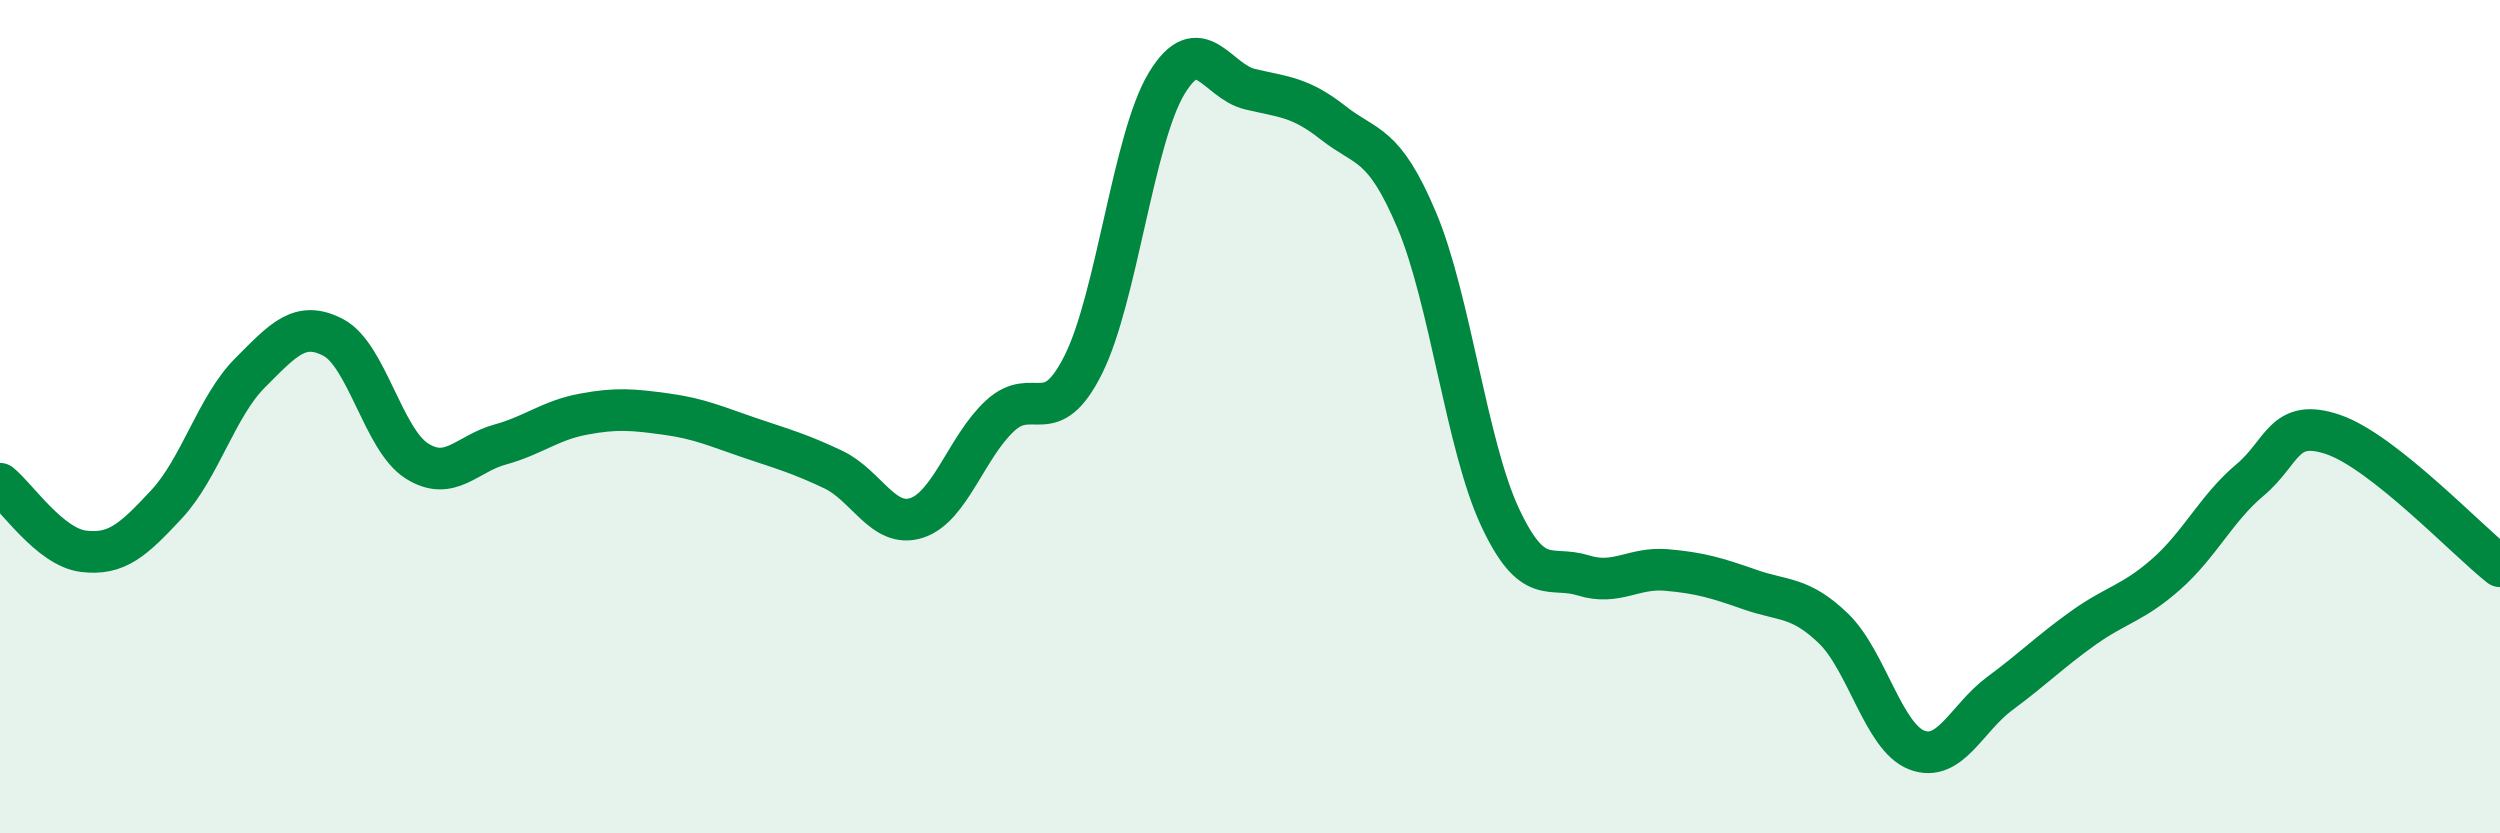 
    <svg width="60" height="20" viewBox="0 0 60 20" xmlns="http://www.w3.org/2000/svg">
      <path
        d="M 0,11.61 C 0.4,11.93 1.2,13.13 2,13.23 C 2.8,13.33 3.2,12.96 4,12.1 C 4.8,11.24 5.2,9.75 6,8.95 C 6.8,8.15 7.2,7.68 8,8.1 C 8.8,8.52 9.2,10.55 10,11.06 C 10.8,11.57 11.2,10.89 12,10.67 C 12.8,10.45 13.2,10.09 14,9.94 C 14.8,9.79 15.2,9.83 16,9.94 C 16.8,10.05 17.2,10.24 18,10.51 C 18.8,10.78 19.2,10.89 20,11.27 C 20.8,11.65 21.2,12.69 22,12.43 C 22.8,12.17 23.2,10.72 24,9.98 C 24.8,9.24 25.2,10.35 26,8.75 C 26.8,7.15 27.2,3.32 28,2 C 28.8,0.68 29.2,1.95 30,2.14 C 30.8,2.33 31.2,2.32 32,2.95 C 32.8,3.58 33.2,3.39 34,5.28 C 34.8,7.17 35.2,10.7 36,12.41 C 36.8,14.12 37.2,13.56 38,13.81 C 38.8,14.06 39.2,13.61 40,13.68 C 40.8,13.75 41.2,13.87 42,14.15 C 42.8,14.43 43.2,14.31 44,15.08 C 44.8,15.85 45.2,17.69 46,18 C 46.8,18.31 47.2,17.23 48,16.64 C 48.8,16.05 49.2,15.64 50,15.07 C 50.8,14.5 51.2,14.48 52,13.77 C 52.8,13.06 53.2,12.19 54,11.52 C 54.8,10.85 54.8,10.02 56,10.43 C 57.2,10.84 59.2,12.96 60,13.59L60 20L0 20Z"
        fill="#008740"
        opacity="0.1"
        stroke-linecap="round"
        stroke-linejoin="round"
      />
      <path
        d="M 0,11.61 C 0.4,11.93 1.2,13.13 2,13.23 C 2.8,13.33 3.2,12.96 4,12.1 C 4.8,11.24 5.2,9.75 6,8.95 C 6.8,8.15 7.2,7.68 8,8.1 C 8.8,8.52 9.2,10.55 10,11.06 C 10.8,11.57 11.2,10.89 12,10.67 C 12.8,10.45 13.2,10.09 14,9.94 C 14.8,9.79 15.2,9.83 16,9.94 C 16.8,10.05 17.2,10.24 18,10.51 C 18.8,10.78 19.2,10.89 20,11.27 C 20.8,11.65 21.2,12.69 22,12.43 C 22.8,12.17 23.2,10.72 24,9.98 C 24.8,9.24 25.2,10.35 26,8.75 C 26.8,7.15 27.2,3.32 28,2 C 28.8,0.68 29.2,1.95 30,2.14 C 30.8,2.33 31.2,2.32 32,2.95 C 32.8,3.58 33.2,3.39 34,5.28 C 34.8,7.17 35.2,10.7 36,12.41 C 36.8,14.12 37.2,13.56 38,13.81 C 38.8,14.06 39.2,13.61 40,13.68 C 40.8,13.75 41.2,13.87 42,14.15 C 42.8,14.43 43.2,14.31 44,15.08 C 44.8,15.85 45.2,17.69 46,18 C 46.8,18.31 47.2,17.23 48,16.64 C 48.8,16.05 49.2,15.64 50,15.07 C 50.8,14.5 51.2,14.48 52,13.77 C 52.8,13.06 53.2,12.19 54,11.52 C 54.8,10.85 54.8,10.02 56,10.43 C 57.2,10.84 59.2,12.96 60,13.59"
        stroke="#008740"
        stroke-width="1"
        fill="none"
        stroke-linecap="round"
        stroke-linejoin="round"
      />
    </svg>
  